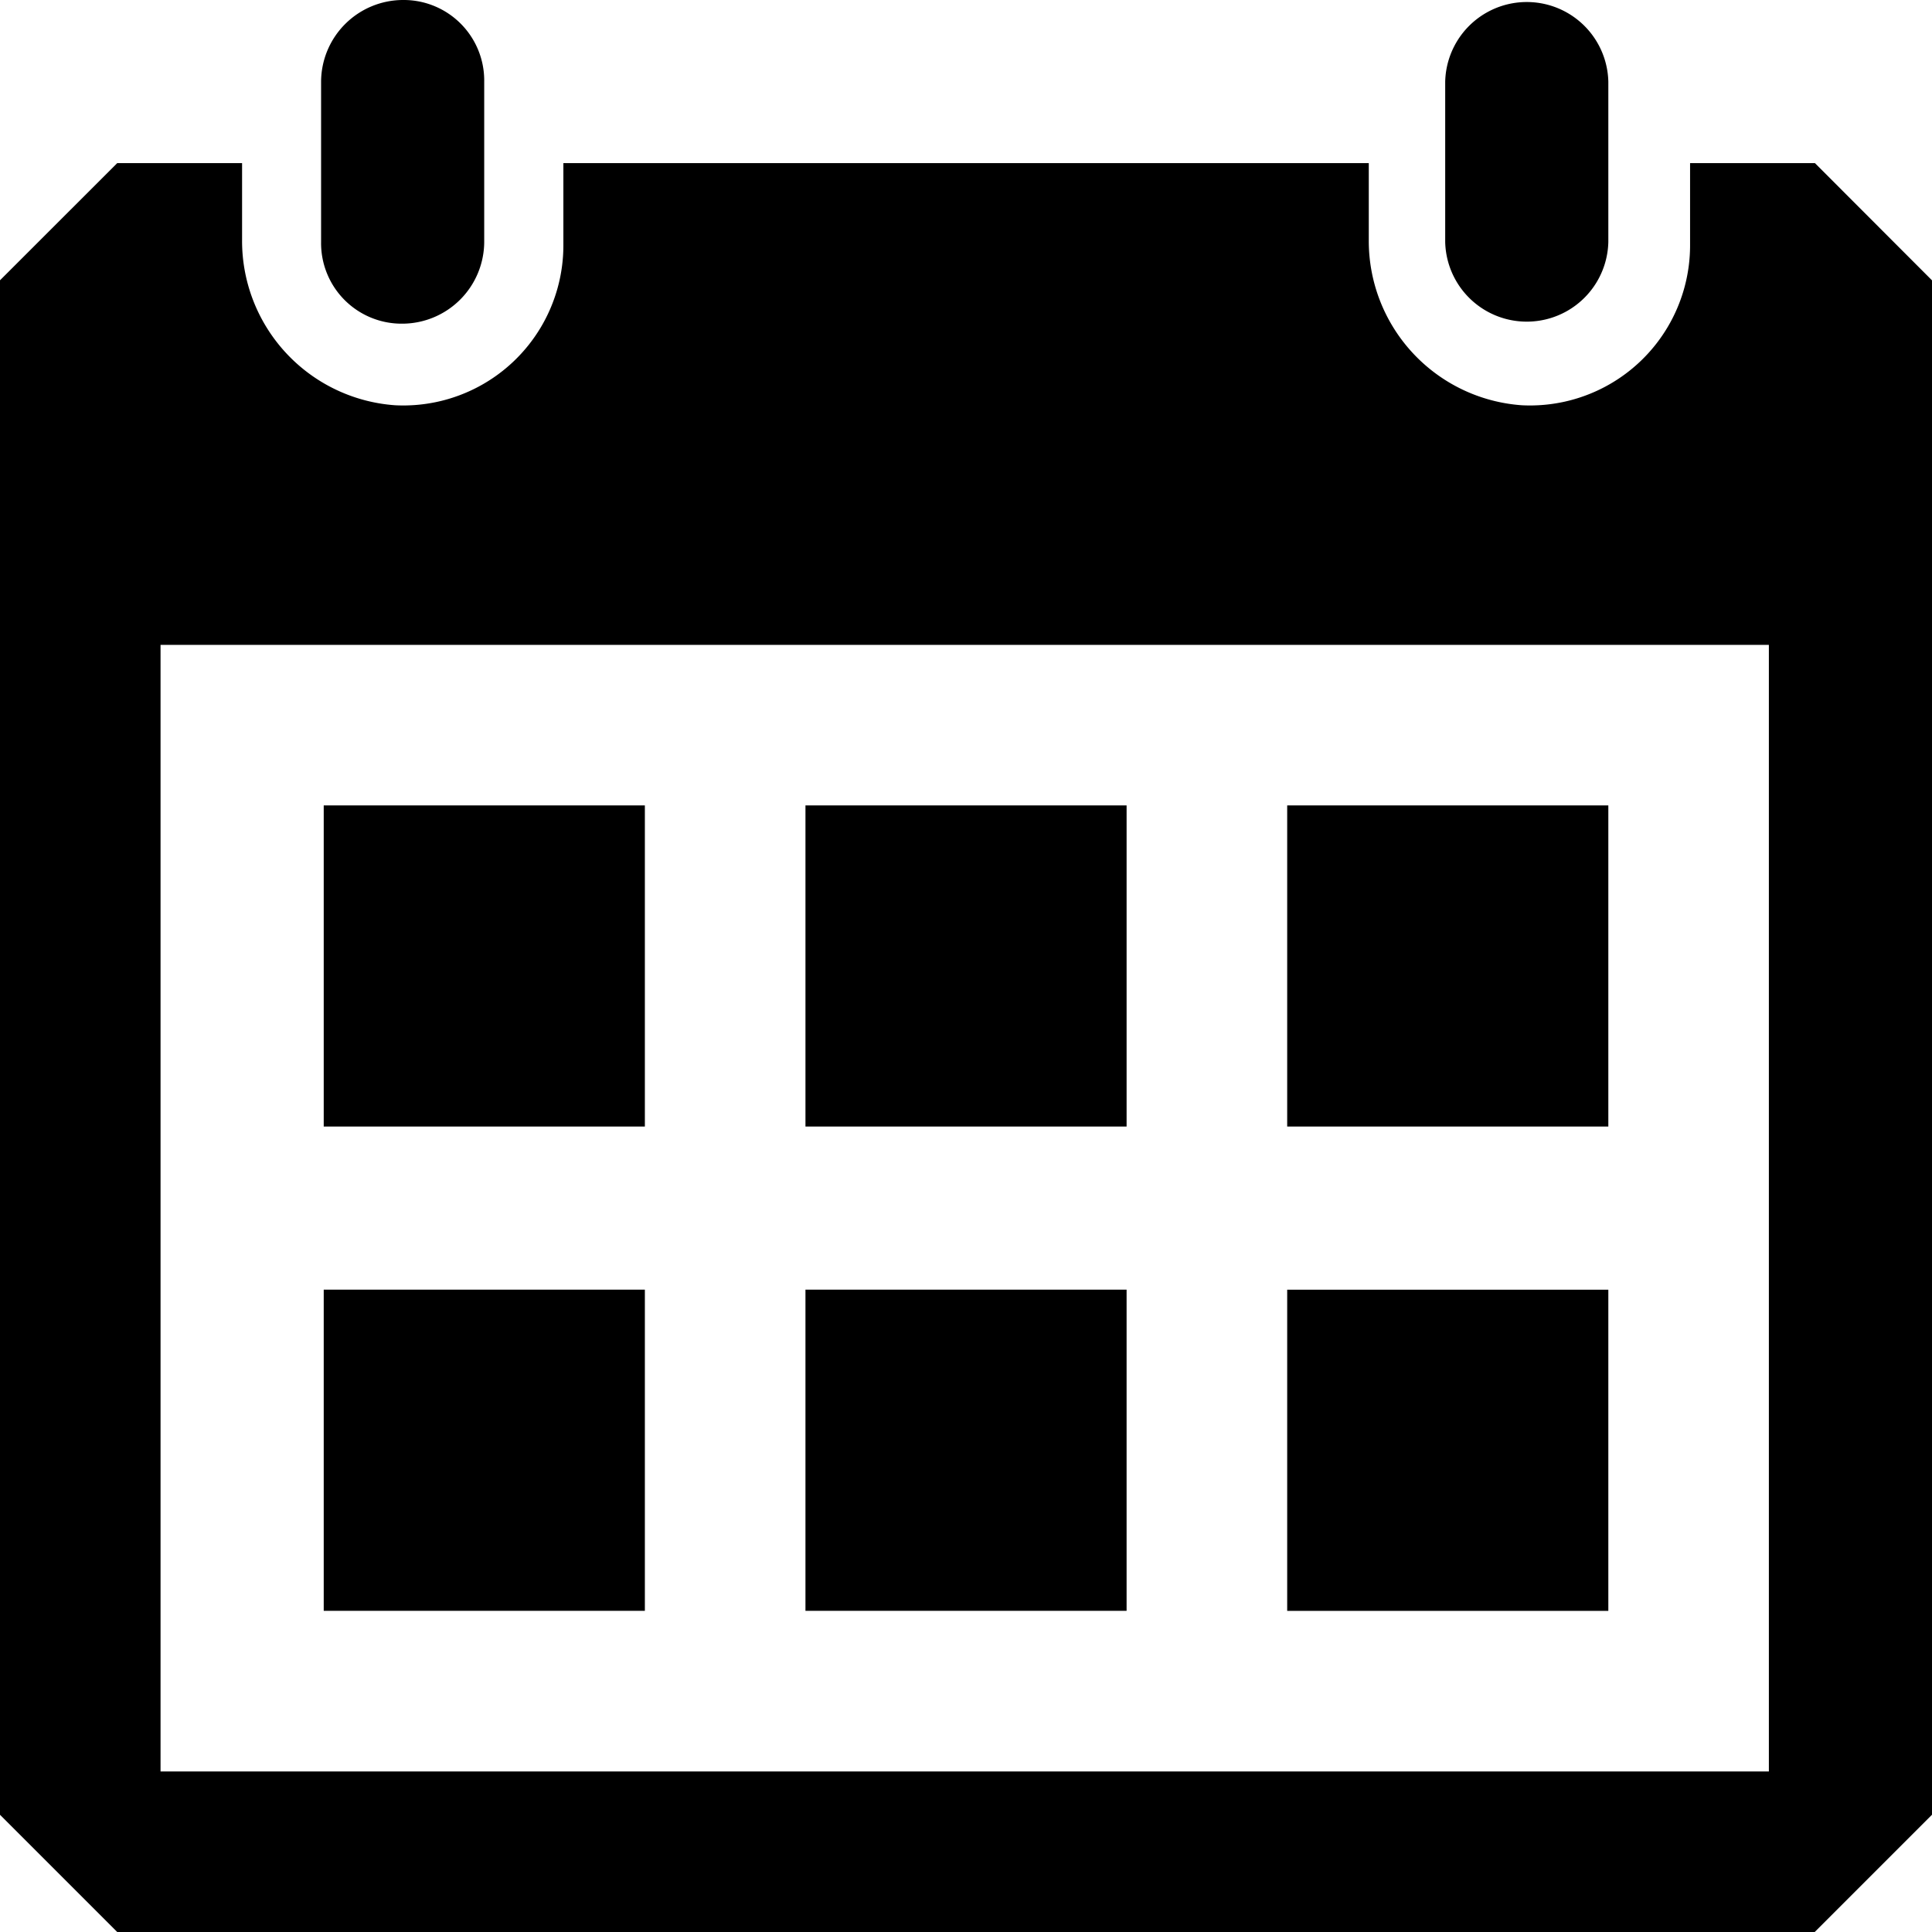 <svg xmlns="http://www.w3.org/2000/svg" viewBox="0 0 36.608 36.609">
    <path d="M30.475 30.523H24.39v-6.085h6.085zm-9.128-15.262h-6.085v6.085h6.085zm9.128 0H24.39v6.085h6.085zm-18.256 9.176H6.134v6.085h6.085zm9.128 0h-6.085v6.085h6.085zm-9.128-9.176H6.134v6.085h6.085zm24.389-9.949v29.074l-2.222 2.222H2.221l-2.222-2.222V5.312l2.222-2.221h2.366V4.54a3.121 3.121 0 0 0 2.9 3.139 3.034 3.034 0 0 0 3.188-3.043V3.091h15.261V4.54a3.121 3.121 0 0 0 2.9 3.139 3.034 3.034 0 0 0 3.188-3.043V3.091h2.366zm-3.091 6.907H3.042v21.347h30.475zM30.475 1.545a1.546 1.546 0 0 0-3.091 0v3.043a1.546 1.546 0 0 0 3.091 0zm-21.3 3.043A1.556 1.556 0 0 1 7.63 6.133a1.526 1.526 0 0 1-1.546-1.545V1.545A1.556 1.556 0 0 1 7.63 0a1.526 1.526 0 0 1 1.545 1.545z" data-name="Path 125"/>
</svg>
